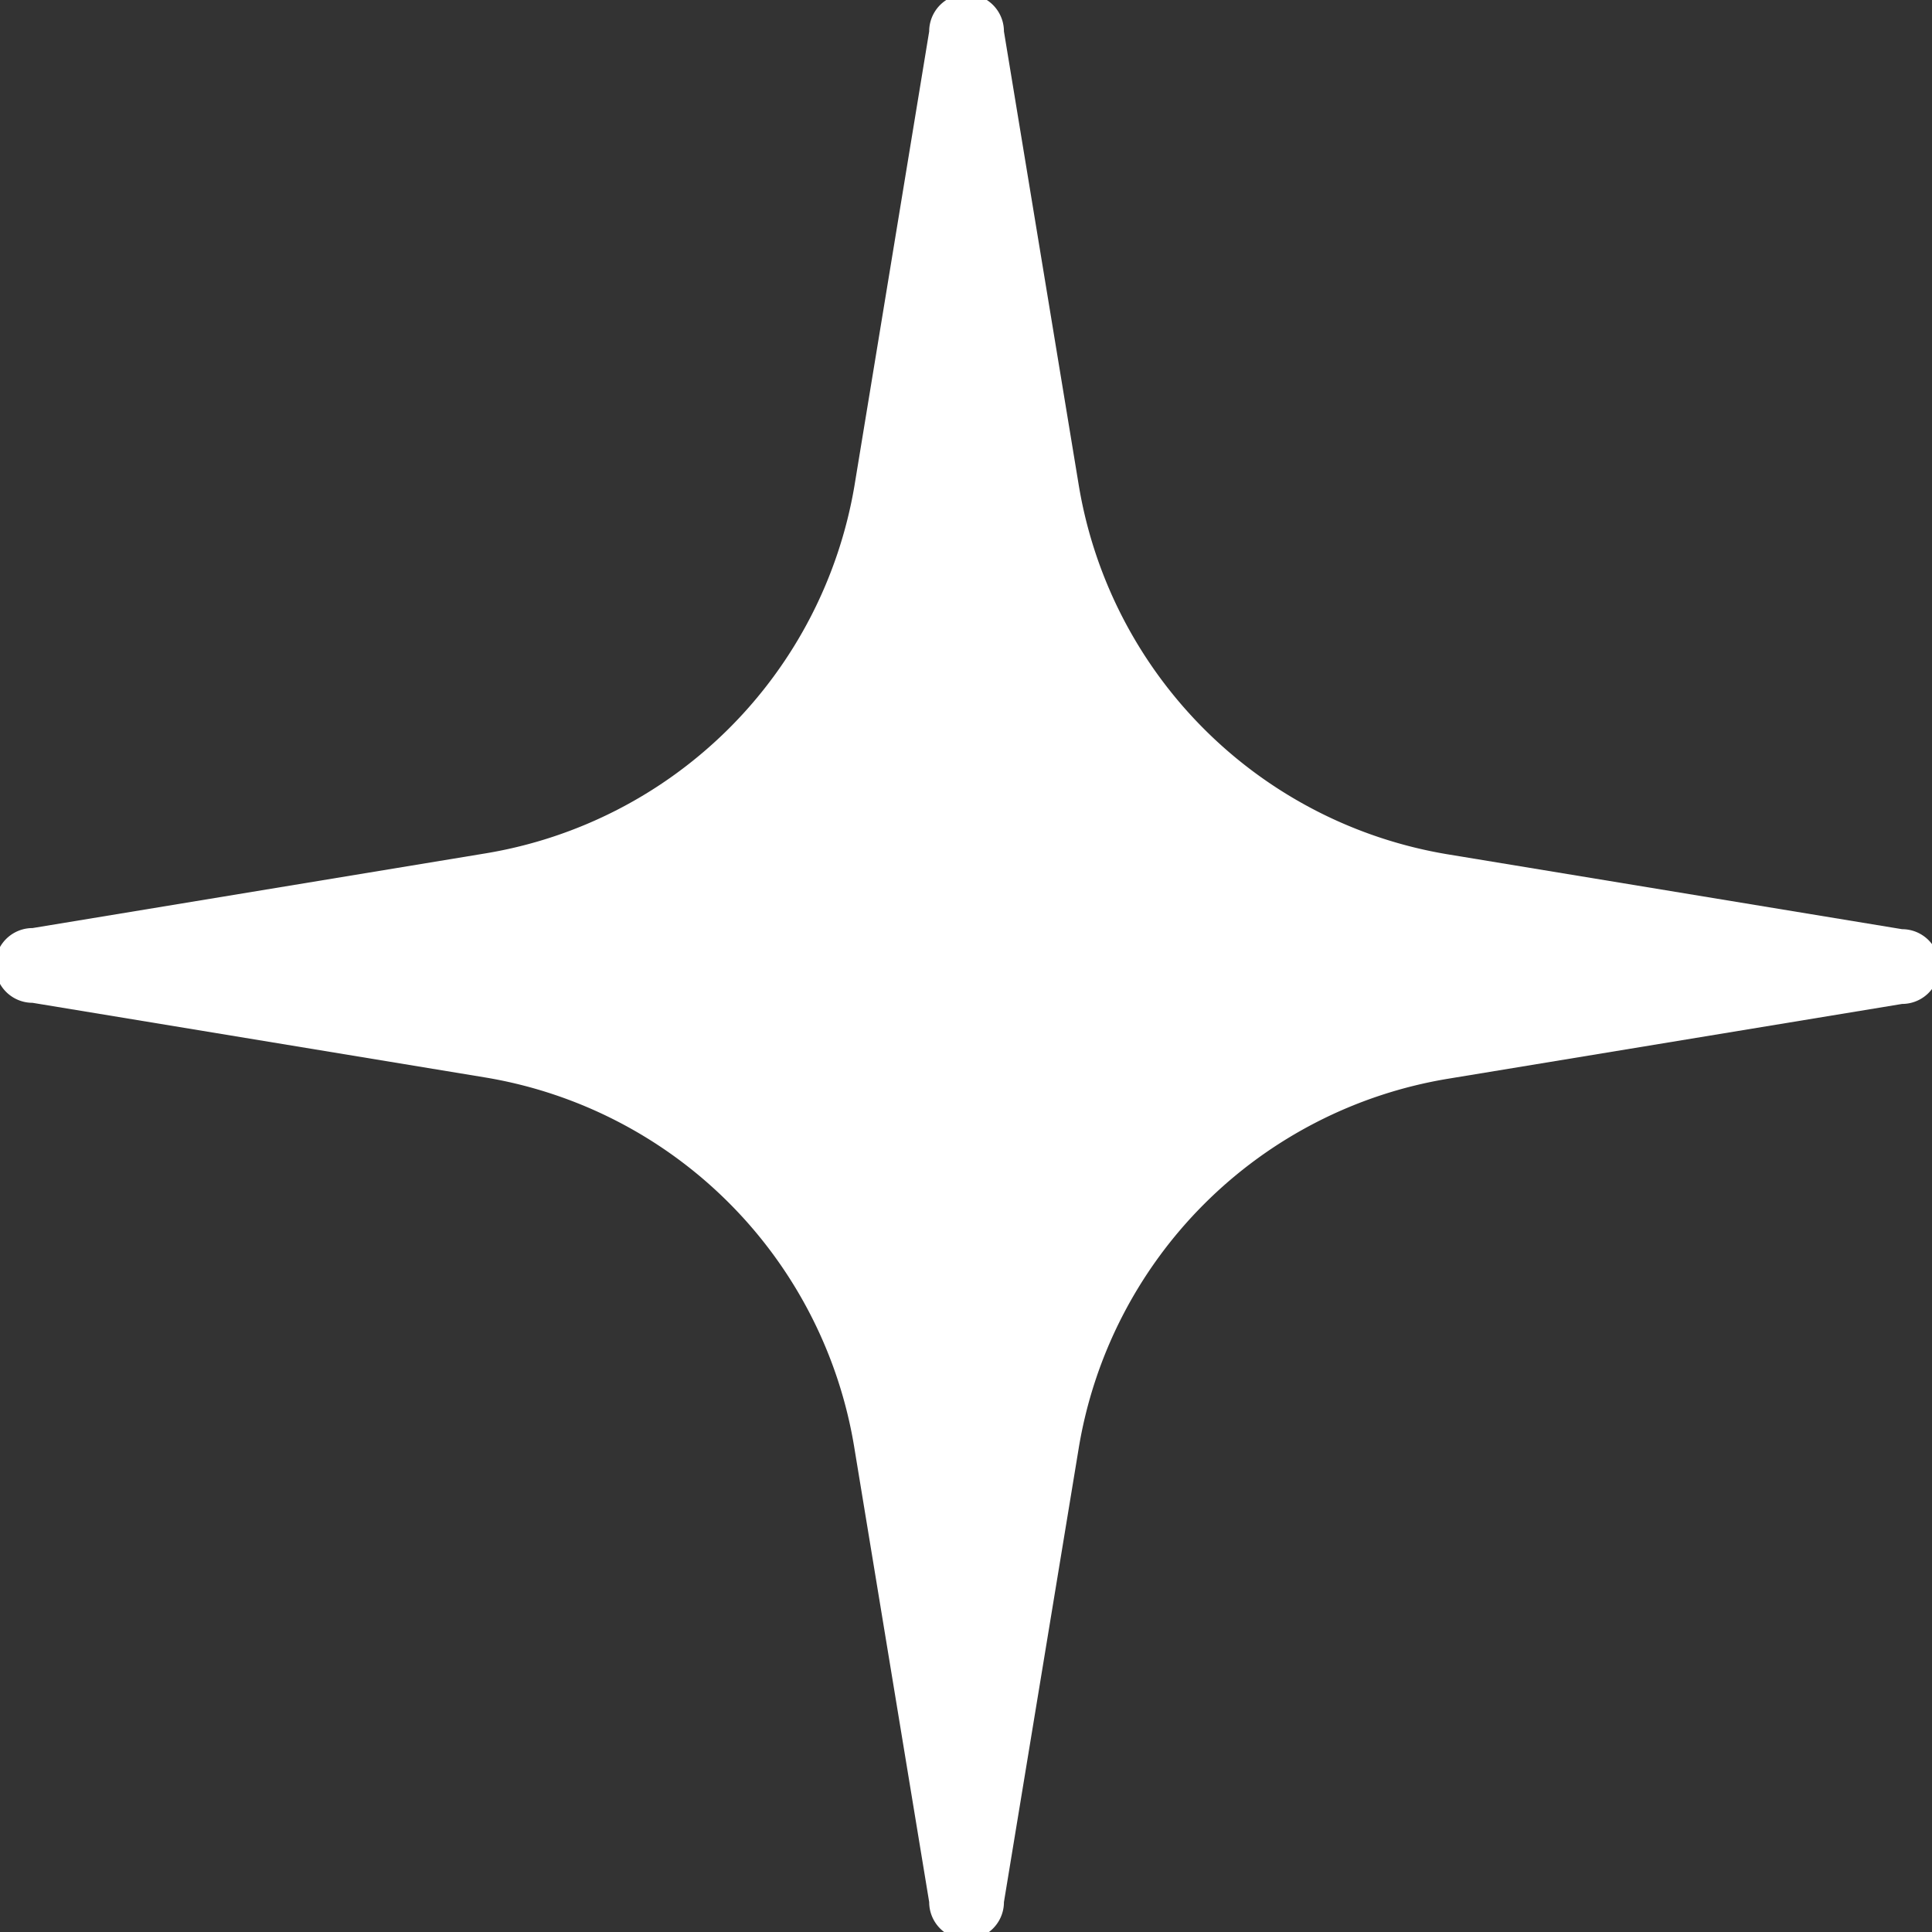 <?xml version="1.0" encoding="UTF-8"?> <svg xmlns="http://www.w3.org/2000/svg" viewBox="0 0 51.69 51.69"><rect x="0" y="0" width="51.69" height="51.69" fill="#333333" stroke="none"/> <defs> <style>.cls-1{fill:#fff;}</style> </defs> <g id="Layer_2" data-name="Layer 2"> <g id="Layer_1-2" data-name="Layer 1"> <path class="cls-1" d="M24.86.84a1,1,0,0,1,2,0l2,12.13a12,12,0,0,0,9.89,9.89l12.14,2a1,1,0,0,1,0,2l-12.14,2a12,12,0,0,0-9.89,9.89l-2,12.14a1,1,0,0,1-2,0l-2-12.14A12,12,0,0,0,13,28.83l-12.13-2a1,1,0,0,1,0-2l12.13-2A12,12,0,0,0,22.86,13Z"></path> </g> </g> </svg> 
